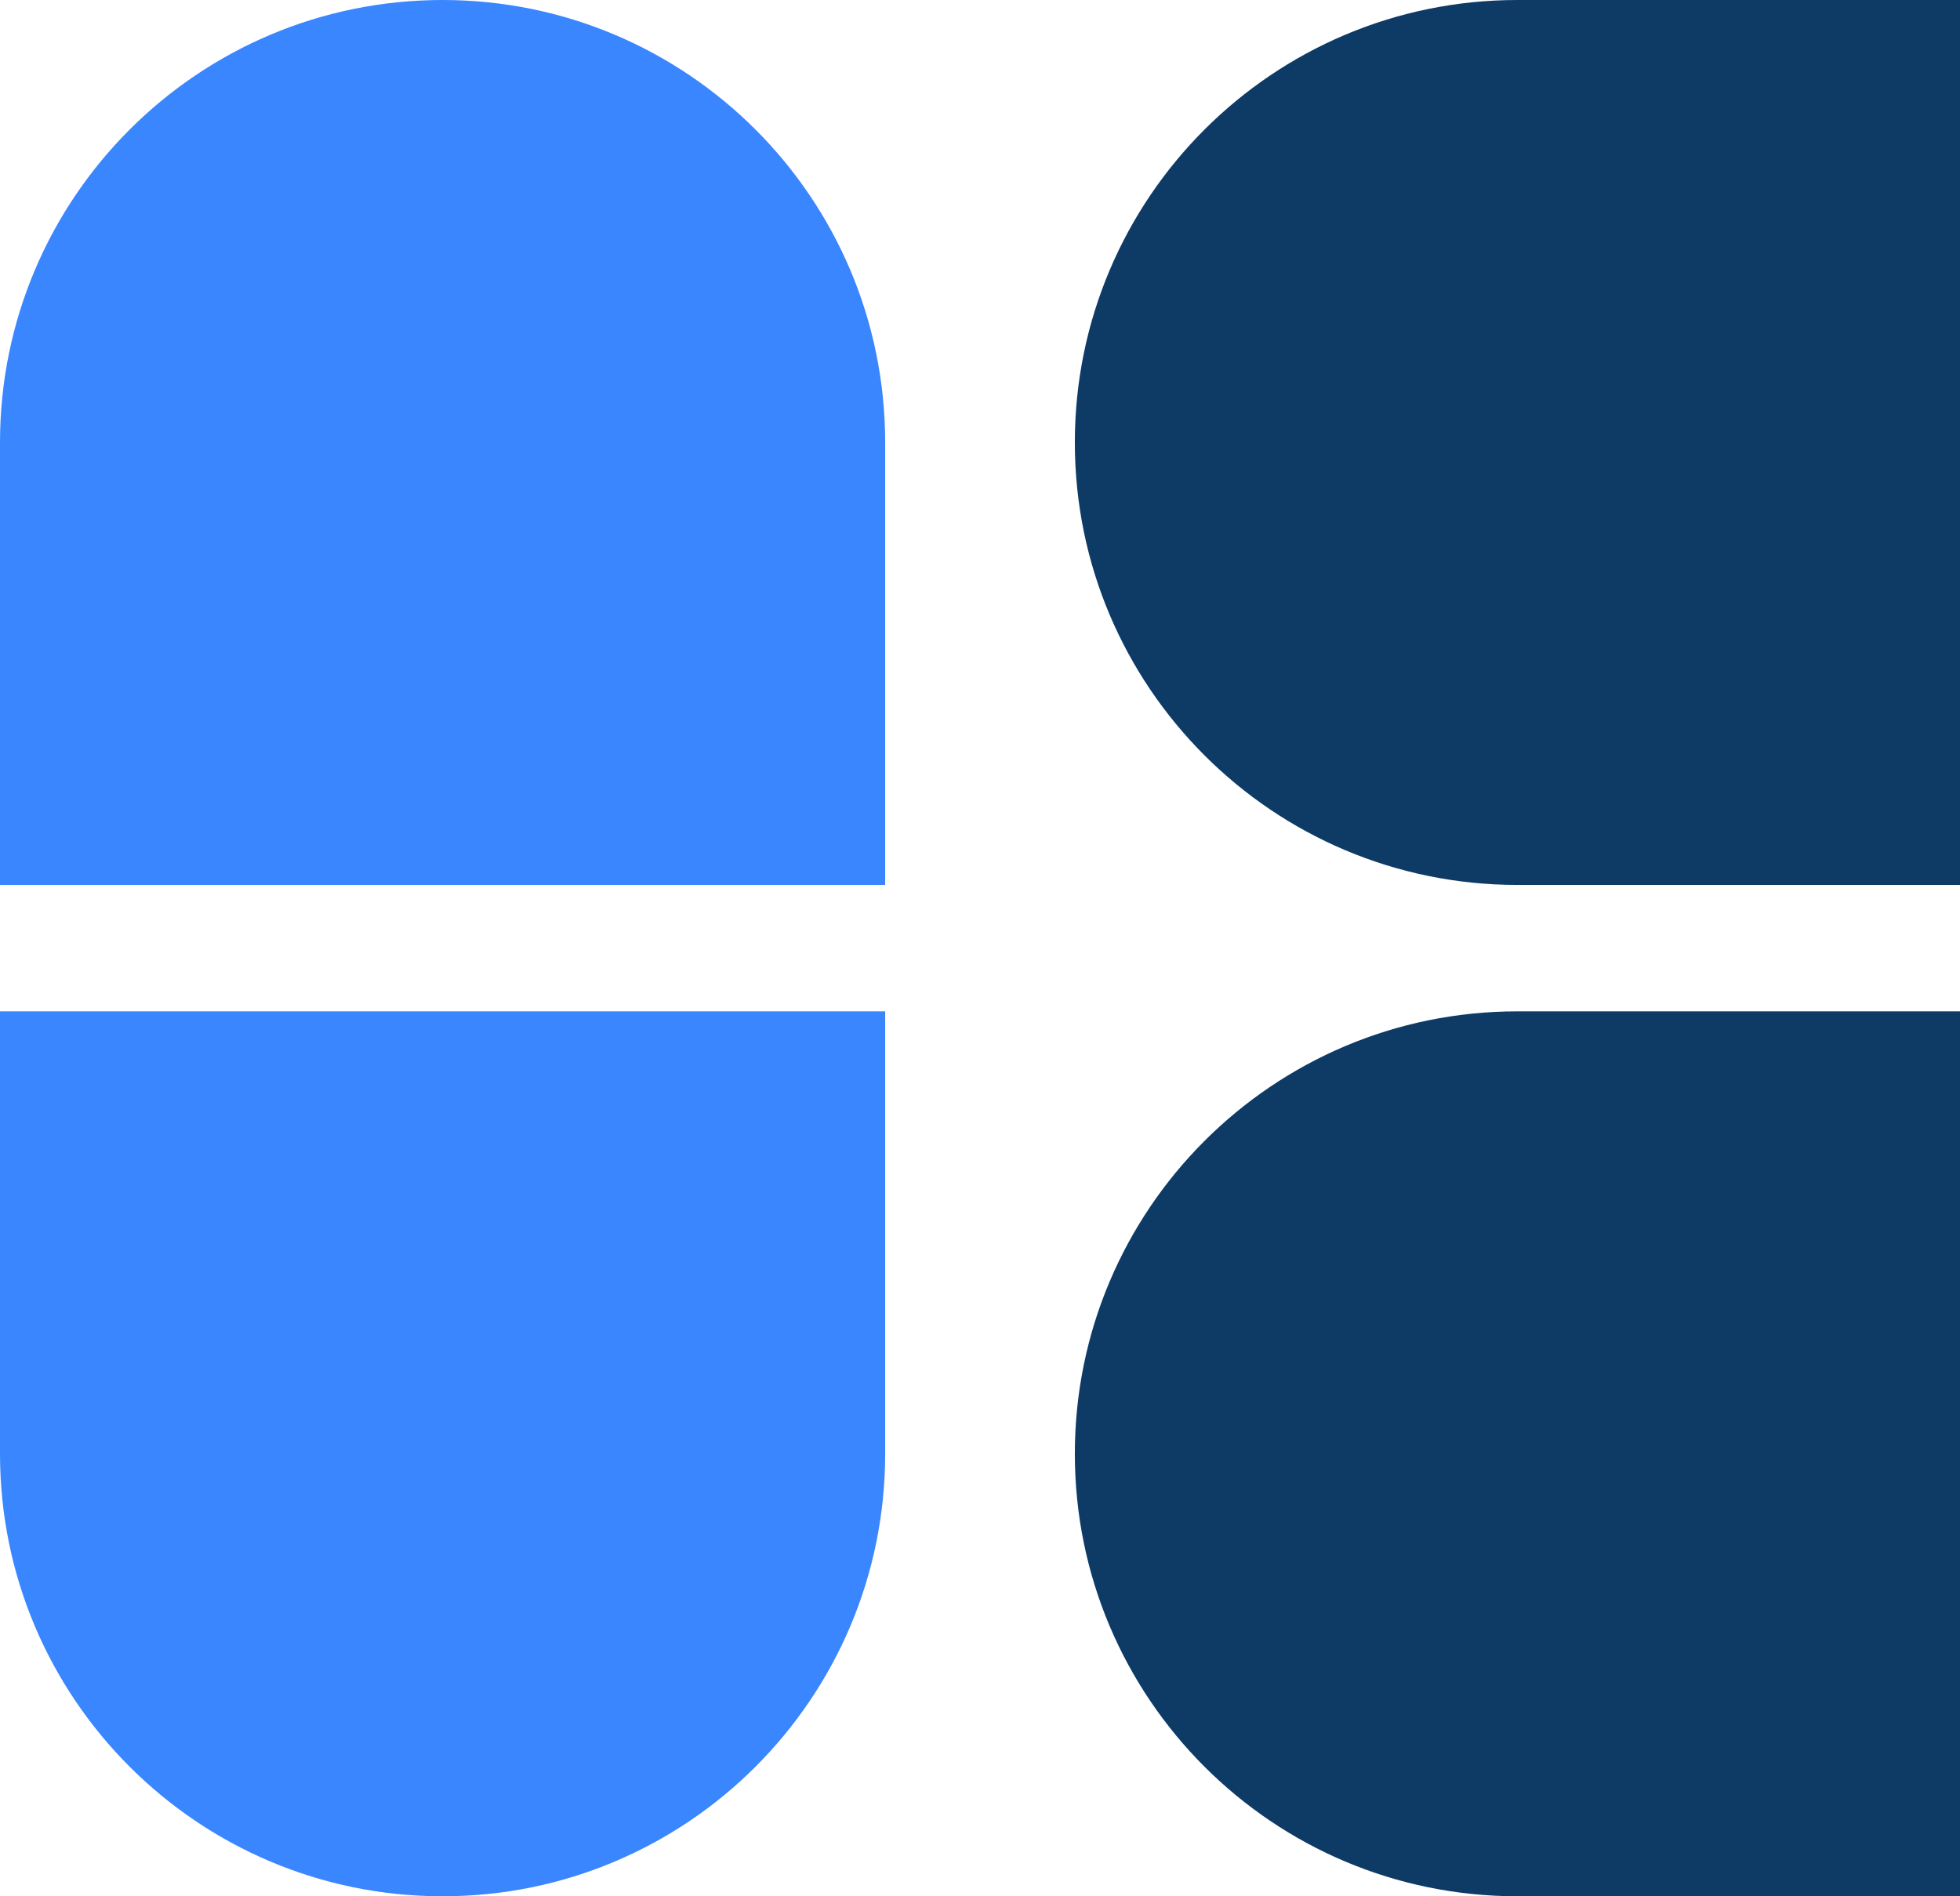 <svg width="31" height="30" viewBox="0 0 31 30" fill="none" xmlns="http://www.w3.org/2000/svg">
<path d="M0 7C0 3.134 3.134 0 7 0C10.866 0 14 3.134 14 7V14H0V7Z" fill="#3A86FF"/>
<path d="M17 7C17 3.134 20.134 0 24 0H31V14H24C20.134 14 17 10.866 17 7Z" fill="#0D3B66"/>
<path d="M0 16H14V23C14 26.866 10.866 30 7 30C3.134 30 0 26.866 0 23V16Z" fill="#3A86FF"/>
<path d="M17 23C17 19.134 20.134 16 24 16H31V30H24C20.134 30 17 26.866 17 23Z" fill="#0D3B66"/>
</svg>

